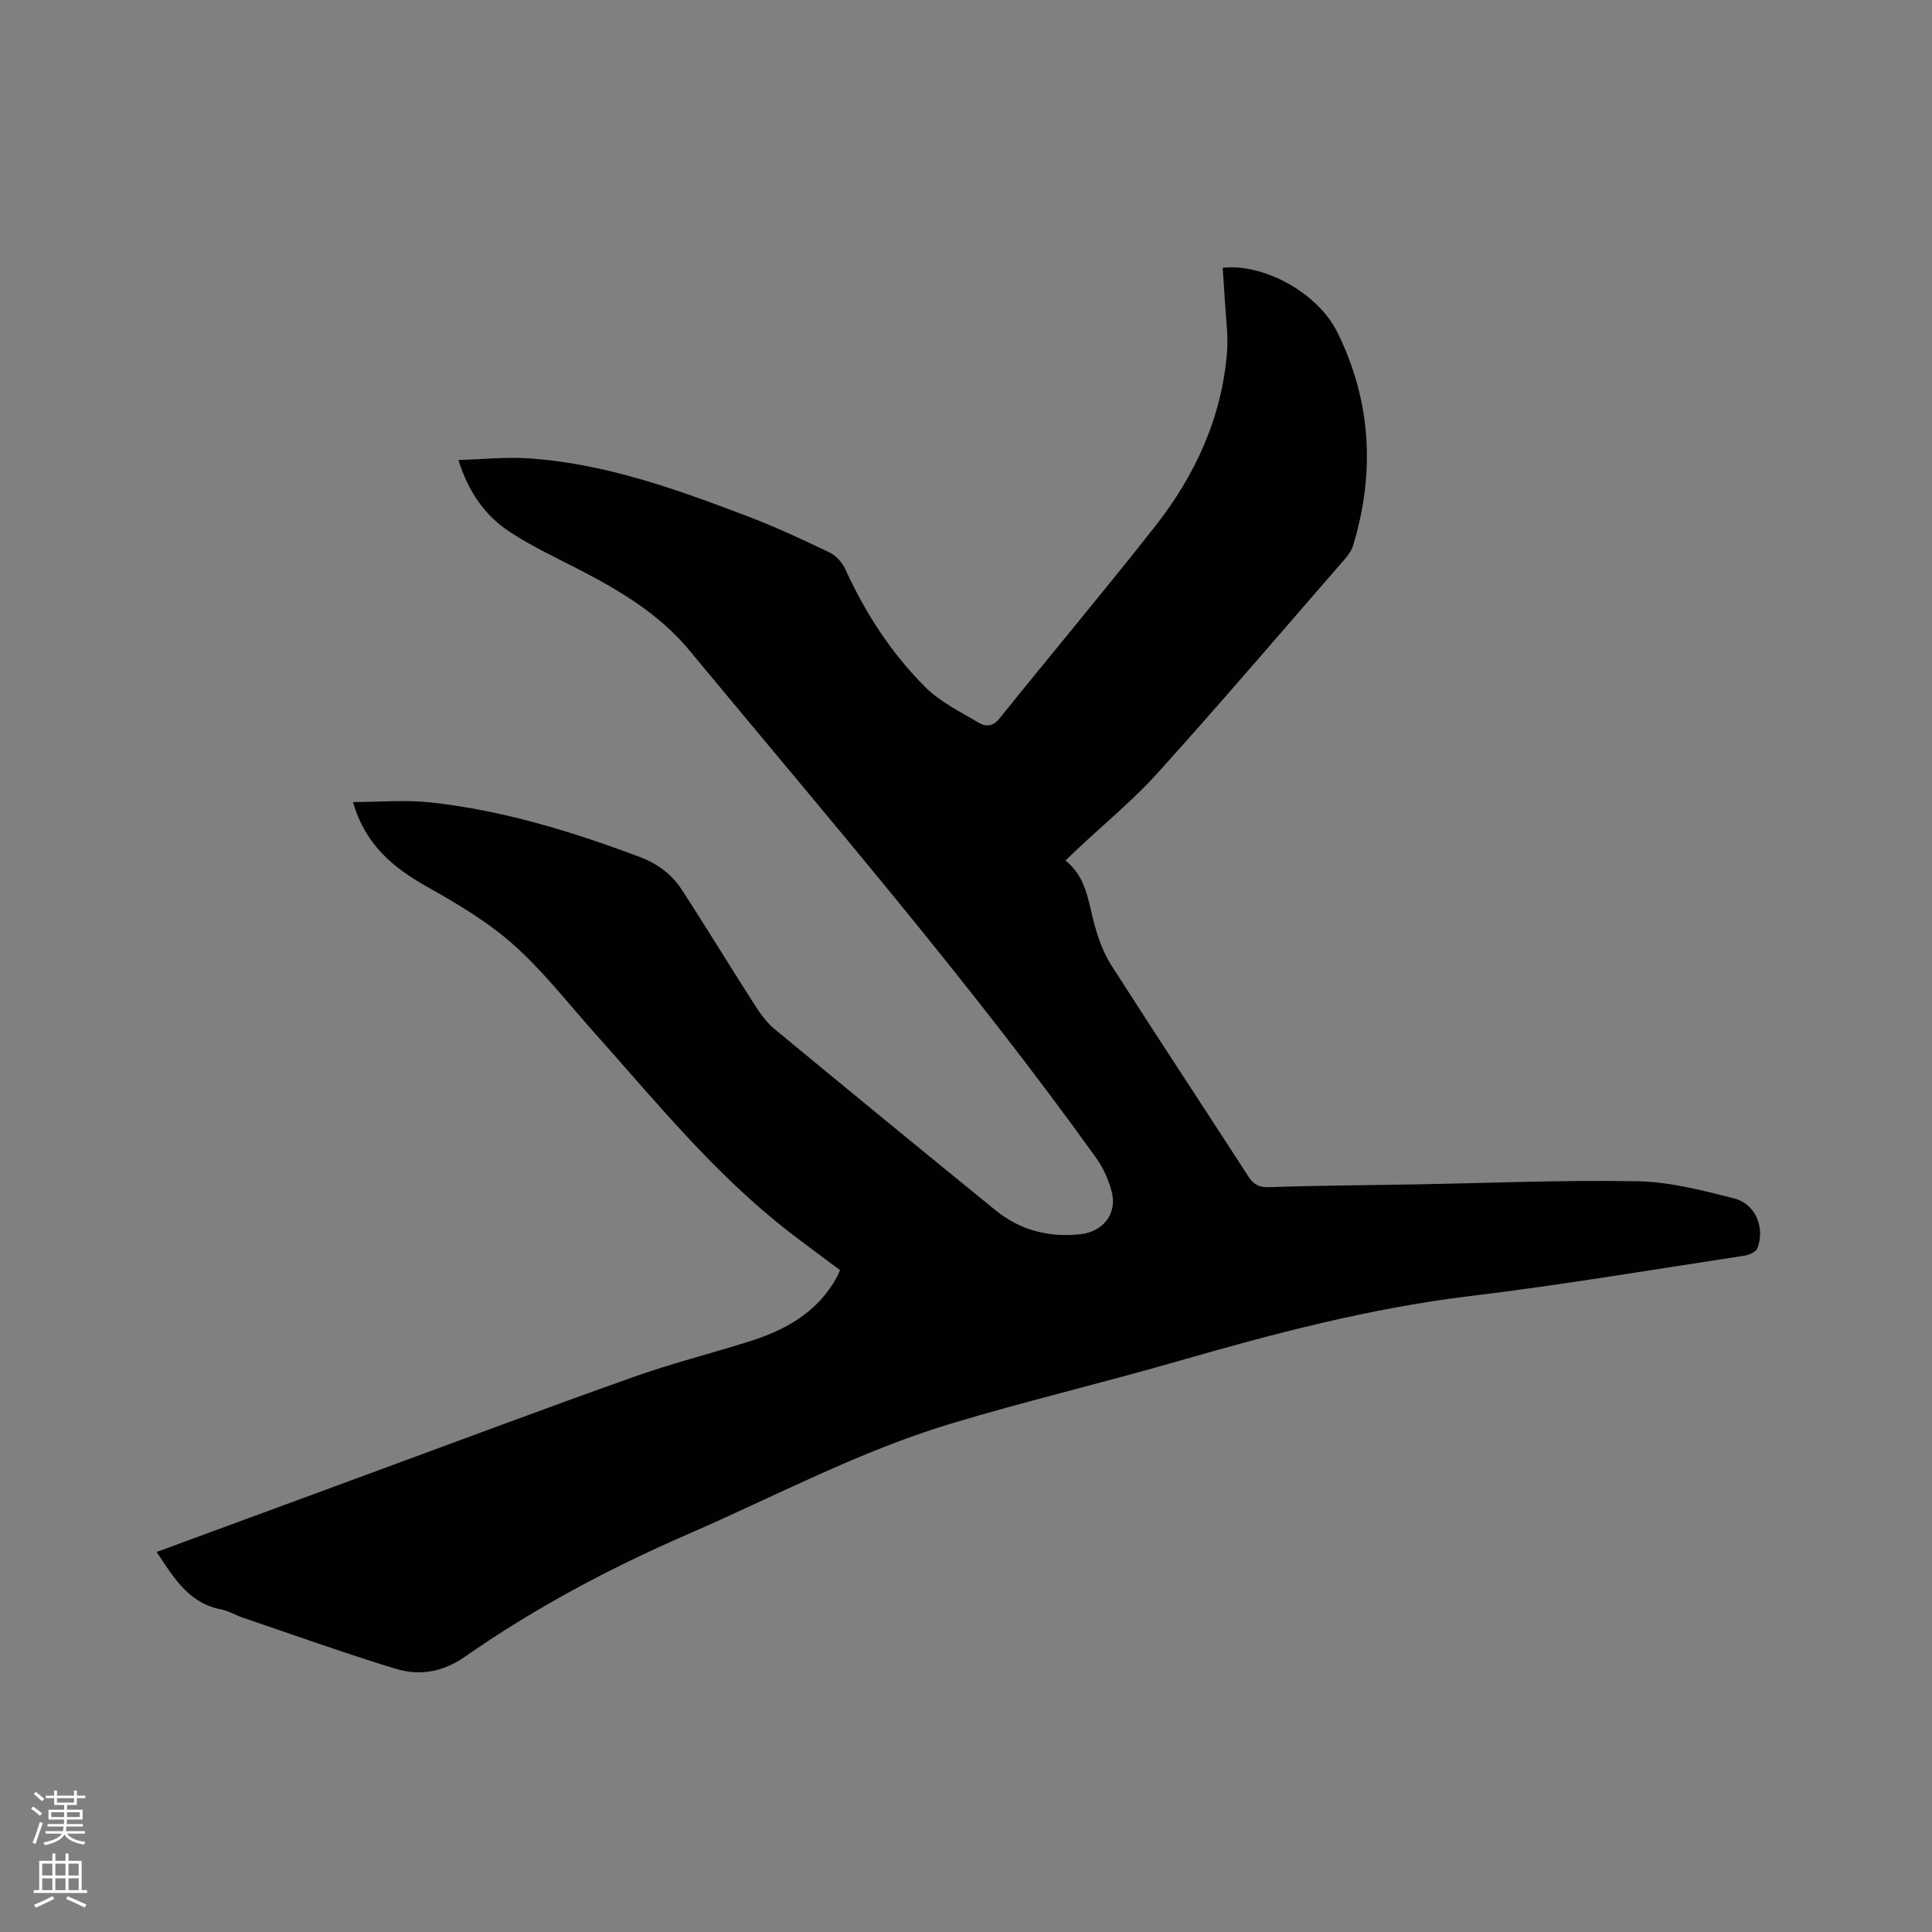 <svg enable-background="new 0 0 400 400" viewBox="0 0 400 400" xmlns="http://www.w3.org/2000/svg"><rect x="0" y="0" width="400" height="400" fill="#808080" stroke="none"/><path d="m6.44 374.46.42-.45c.65.47 1.27.95 1.85 1.44l-.45.49c-.65-.56-1.25-1.06-1.82-1.48m.93 7.33-.63-.26c.55-1.36 1.05-2.8 1.52-4.33.19.1.38.19.59.27-.46 1.29-.95 2.73-1.48 4.32m-.38-10.38.44-.42c.43.34 1.01.82 1.74 1.44l-.49.49c-.53-.51-1.09-1.01-1.69-1.51m2.5.35h1.72v-1.04h.59v1.04h3.52v-1.04h.59v1.04h1.75v.53h-1.75v1.42h-2.03v.97h3.22v2.03h-3.24c0 .35-.01.66-.03.93h3.32v.53h-3.37c-.03.27-.08.58-.15.94h3.96v.53h-3.71c.67.92 1.93 1.48 3.79 1.68-.13.24-.23.44-.29.59-2.13-.38-3.48-1.08-4.04-2.12-.43.97-1.77 1.72-4.03 2.23-.09-.19-.2-.37-.33-.55 2.1-.42 3.37-1.03 3.81-1.83h-3.36v-.53h3.58c.08-.29.13-.61.16-.94h-3.33v-.53h3.39c.02-.27.04-.58.04-.93h-3.23v-2.03h3.25v-.97h-2.07v-1.42h-1.73zm1.12 3.44v1h2.65c.01-.3.02-.44.01-.4v-.25-.35zm1.19-2h3.52v-.91h-3.52zm4.71 2h-2.63v.59c0 .15-.01.28-.01.4h2.64z" fill="#fbfcfa"/><path d="m13.56 383.74h.63v1.52h2.72v6.07h1.13v.6h-11.06v-.6h1.13v-6.07h2.73v-1.52h.63v1.52h2.1v-1.52zm-2.69 8.83.38.56c-1.24.63-2.53 1.25-3.85 1.85-.1-.21-.21-.42-.34-.63 1.36-.55 2.63-1.15 3.81-1.78m-2.13-4.27h2.1v-2.45h-2.1zm0 3.04h2.1v-2.46h-2.1zm2.72-3.04h2.1v-2.45h-2.1zm0 3.04h2.1v-2.46h-2.1zm6.07 3.6c-1.41-.71-2.7-1.3-3.86-1.78l.35-.56c1.45.62 2.75 1.19 3.88 1.72zm-1.25-9.09h-2.1v2.45h2.1zm-2.09 5.49h2.1v-2.46h-2.1z" fill="#fbfcfa"/><path d="m32.43 321.32c14.66-5.4 29.15-10.74 43.65-16.07 18.28-6.72 36.52-13.57 54.87-20.09 7.87-2.8 15.99-4.87 23.97-7.36 7.68-2.4 14.45-6.1 18.43-13.56.19-.36.33-.75.56-1.28-3.6-2.7-7.18-5.31-10.69-8.03-15.28-11.86-27.39-26.81-40.16-41.12-5.51-6.17-10.64-12.79-16.78-18.25-5.32-4.72-11.62-8.46-17.86-11.97-6.99-3.94-12.78-8.63-15.34-17.54 5.57 0 10.93-.49 16.17.09 14.93 1.65 29.2 6.02 43.23 11.3 3.64 1.37 6.57 3.54 8.62 6.68 5.14 7.89 10.02 15.94 15.1 23.86 1.18 1.84 2.52 3.71 4.18 5.09 15.19 12.56 30.44 25.05 45.73 37.5 5.1 4.15 11.03 5.67 17.56 4.97 4.76-.51 7.72-4.31 6.47-8.91-.65-2.39-1.7-4.81-3.14-6.82-26.24-36.56-55.64-70.59-84.31-105.21-6.08-7.34-14.05-12.13-22.37-16.46-4.97-2.58-10.1-4.95-14.77-8.01-5.06-3.32-8.53-8.15-10.64-14.89 5.02-.14 9.74-.65 14.4-.35 15.96 1.03 30.82 6.43 45.58 12.05 5.73 2.18 11.31 4.78 16.84 7.43 1.36.65 2.65 2.09 3.29 3.48 4.12 9.07 9.5 17.34 16.49 24.35 3.12 3.13 7.36 5.19 11.23 7.49 1.32.78 2.84.75 4.16-.9 10.7-13.3 21.68-26.38 32.23-39.79 8.33-10.59 13.86-22.56 14.92-36.2.27-3.45-.26-6.96-.45-10.45-.13-2.31-.3-4.61-.46-6.91 8.5-.93 19.68 5.14 23.75 13.37 7.03 14.22 7.84 29.05 3.24 44.18-.32 1.06-1.08 2.05-1.82 2.9-12.8 14.72-25.49 29.56-38.54 44.05-5.09 5.65-11.04 10.53-16.6 15.76-.77.72-1.52 1.45-2.58 2.46 4.34 3.4 4.71 8.47 6 13.23.79 2.92 1.88 5.9 3.49 8.44 9.36 14.64 18.94 29.14 28.38 43.74 1.1 1.7 2.21 2.29 4.35 2.22 9.95-.35 19.92-.39 29.88-.57 15.47-.27 30.95-.94 46.41-.65 6.68.13 13.4 1.89 19.94 3.55 4.43 1.13 6.44 6.04 4.81 10.31-.29.76-1.69 1.39-2.66 1.54-18.96 2.88-37.88 6.08-56.91 8.38-20.61 2.49-40.5 7.74-60.36 13.46-15.66 4.51-31.54 8.27-47.14 12.97-18.91 5.7-36.36 15.04-54.41 22.88-16.19 7.03-31.68 15.27-46.12 25.35-4.66 3.25-9.45 3.99-14.42 2.47-10.61-3.25-21.07-7-31.58-10.57-1.5-.51-2.91-1.39-4.44-1.69-6.78-1.29-9.87-6.65-13.38-11.9z" fill="#010100"/></svg>
